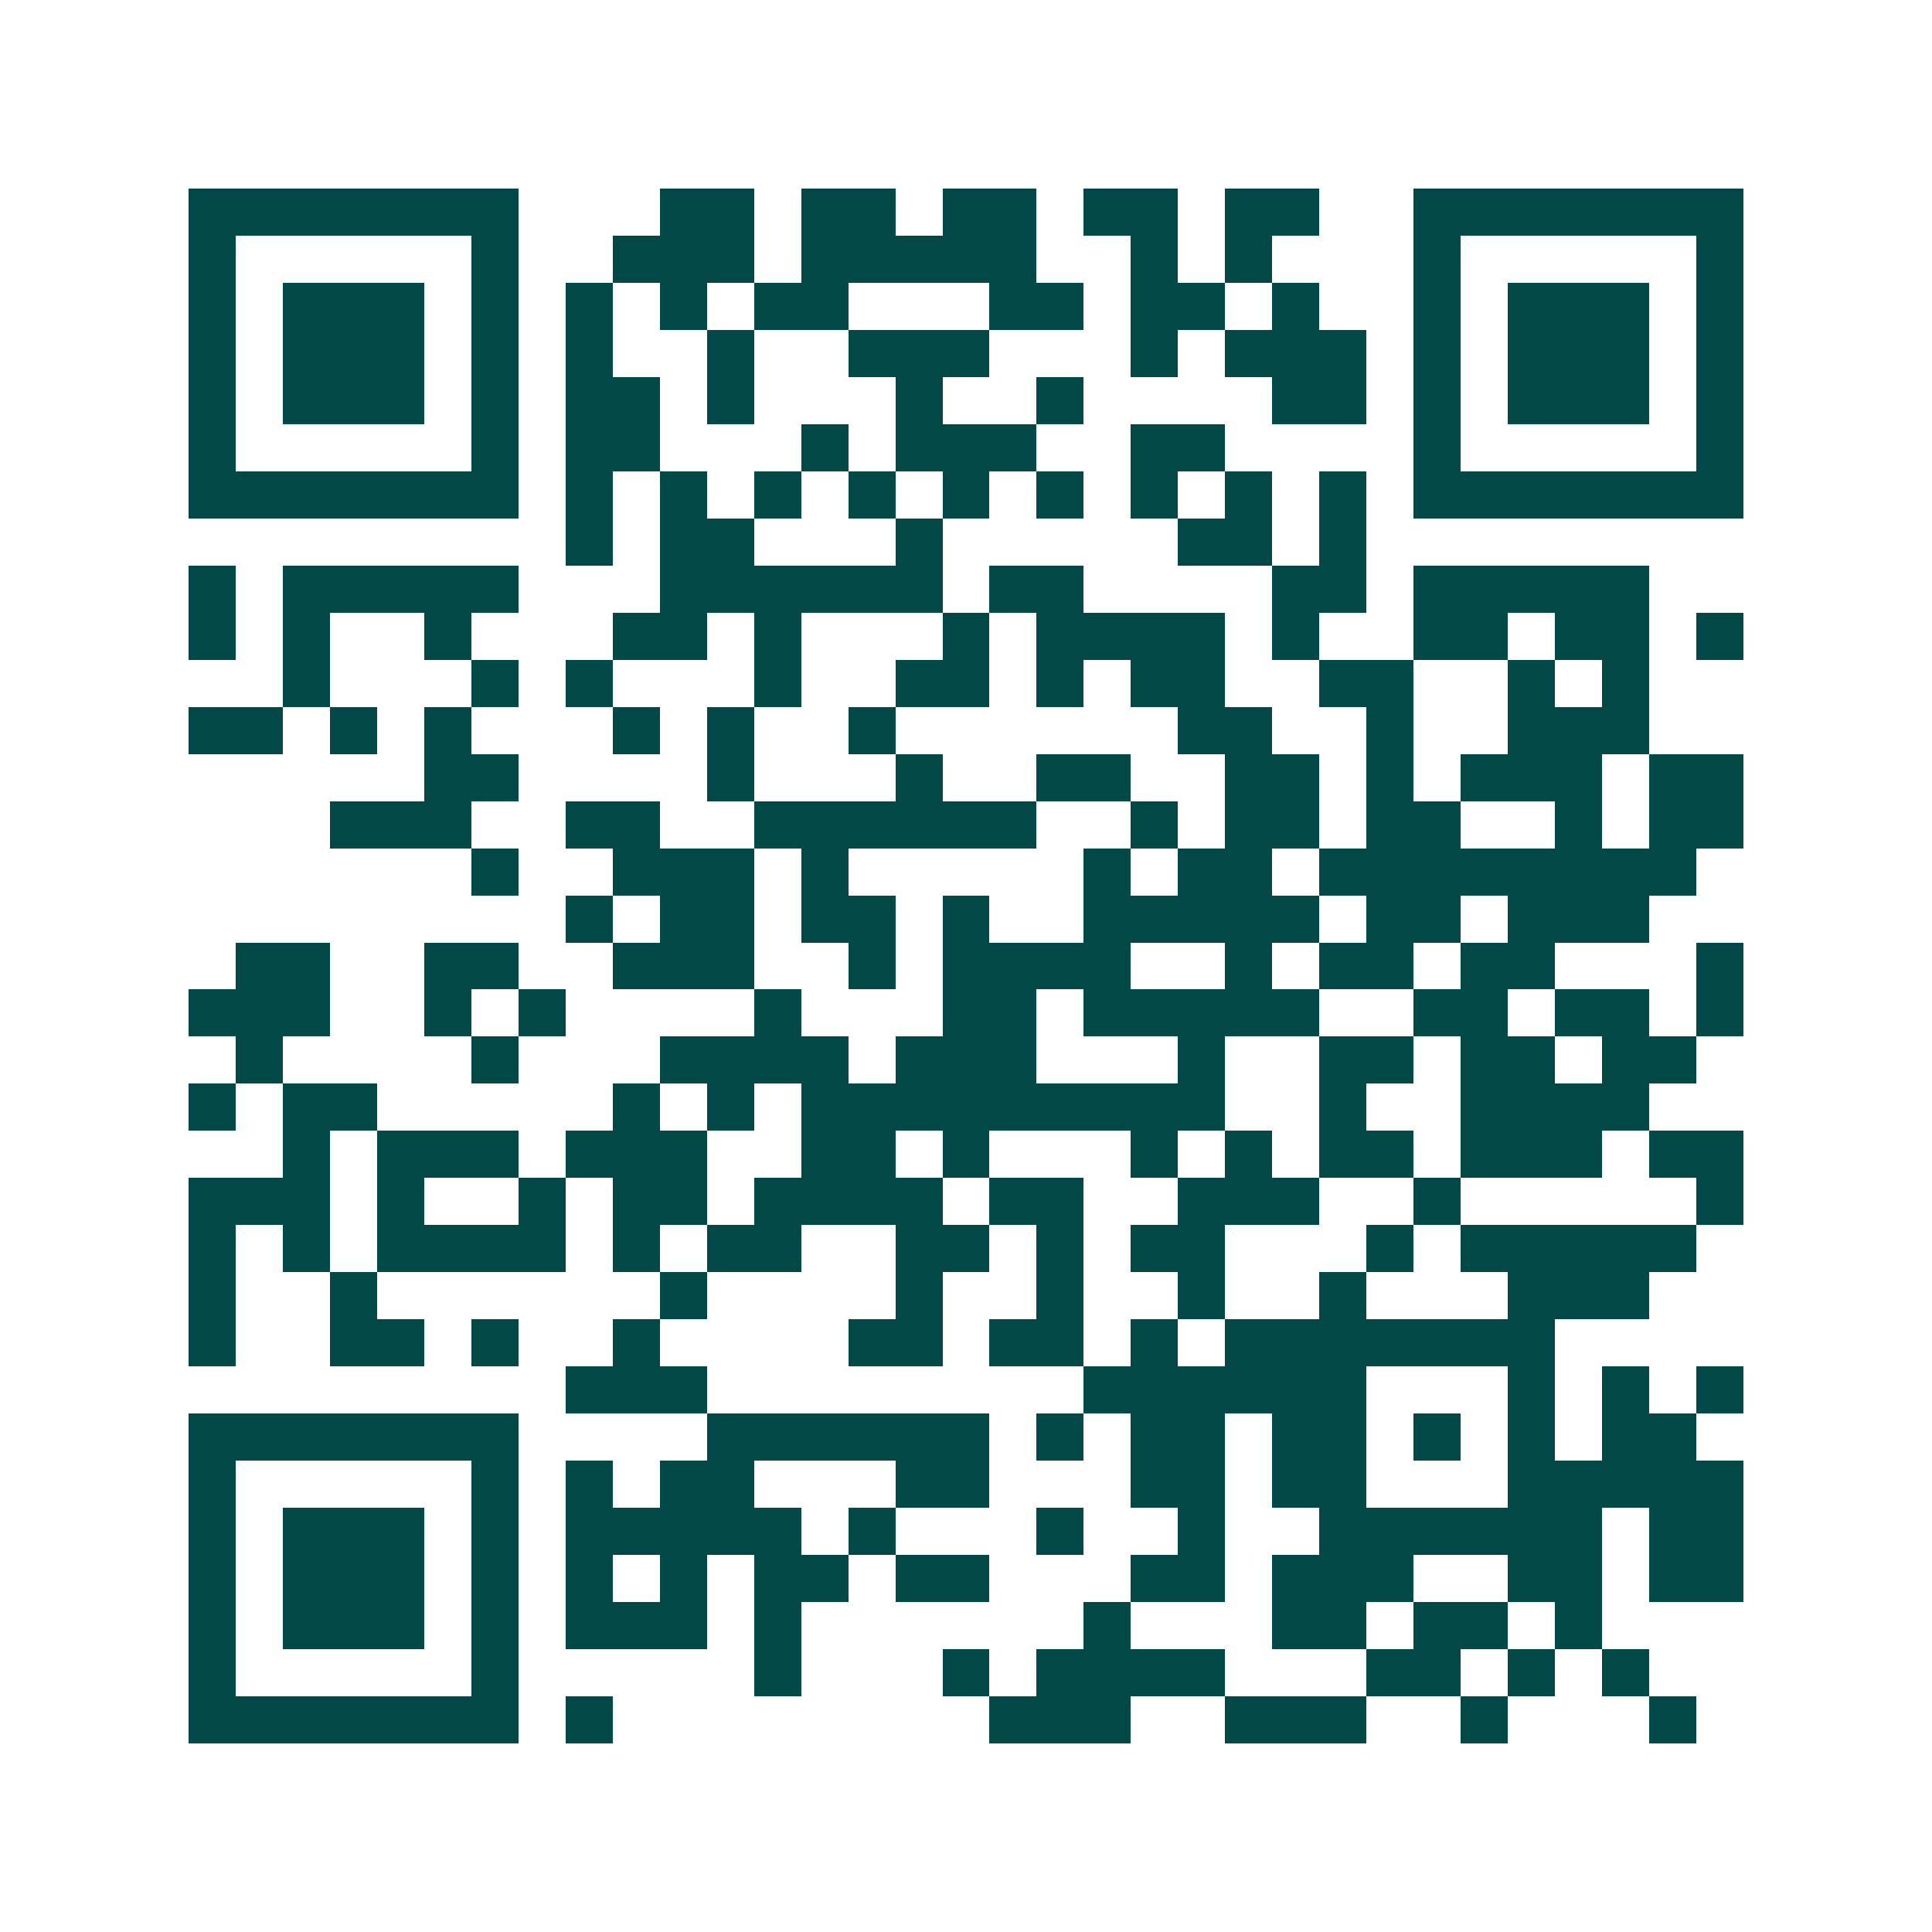 <svg xmlns="http://www.w3.org/2000/svg" width="200" height="200" viewBox="0 0 41 41" shape-rendering="crispEdges"><path fill="#ffffff" d="M0 0h41v41H0z"/><path stroke="#014847" d="M4 4.5h7m3 0h2m1 0h2m1 0h2m1 0h2m1 0h2m2 0h7M4 5.5h1m5 0h1m2 0h3m1 0h5m2 0h1m1 0h1m3 0h1m5 0h1M4 6.5h1m1 0h3m1 0h1m1 0h1m1 0h1m1 0h2m3 0h2m1 0h2m1 0h1m2 0h1m1 0h3m1 0h1M4 7.5h1m1 0h3m1 0h1m1 0h1m2 0h1m2 0h3m3 0h1m1 0h3m1 0h1m1 0h3m1 0h1M4 8.5h1m1 0h3m1 0h1m1 0h2m1 0h1m3 0h1m2 0h1m4 0h2m1 0h1m1 0h3m1 0h1M4 9.5h1m5 0h1m1 0h2m3 0h1m1 0h3m2 0h2m4 0h1m5 0h1M4 10.5h7m1 0h1m1 0h1m1 0h1m1 0h1m1 0h1m1 0h1m1 0h1m1 0h1m1 0h1m1 0h7M12 11.5h1m1 0h2m3 0h1m5 0h2m1 0h1M4 12.5h1m1 0h5m3 0h6m1 0h2m4 0h2m1 0h5M4 13.5h1m1 0h1m2 0h1m3 0h2m1 0h1m3 0h1m1 0h4m1 0h1m2 0h2m1 0h2m1 0h1M6 14.5h1m3 0h1m1 0h1m3 0h1m2 0h2m1 0h1m1 0h2m2 0h2m2 0h1m1 0h1M4 15.5h2m1 0h1m1 0h1m3 0h1m1 0h1m2 0h1m6 0h2m2 0h1m2 0h3M9 16.5h2m4 0h1m3 0h1m2 0h2m2 0h2m1 0h1m1 0h3m1 0h2M7 17.5h3m2 0h2m2 0h6m2 0h1m1 0h2m1 0h2m2 0h1m1 0h2M10 18.5h1m2 0h3m1 0h1m5 0h1m1 0h2m1 0h8M12 19.5h1m1 0h2m1 0h2m1 0h1m2 0h5m1 0h2m1 0h3M5 20.5h2m2 0h2m2 0h3m2 0h1m1 0h4m2 0h1m1 0h2m1 0h2m3 0h1M4 21.5h3m2 0h1m1 0h1m4 0h1m3 0h2m1 0h5m2 0h2m1 0h2m1 0h1M5 22.5h1m4 0h1m3 0h4m1 0h3m3 0h1m2 0h2m1 0h2m1 0h2M4 23.5h1m1 0h2m5 0h1m1 0h1m1 0h9m2 0h1m2 0h4M6 24.5h1m1 0h3m1 0h3m2 0h2m1 0h1m3 0h1m1 0h1m1 0h2m1 0h3m1 0h2M4 25.5h3m1 0h1m2 0h1m1 0h2m1 0h4m1 0h2m2 0h3m2 0h1m5 0h1M4 26.5h1m1 0h1m1 0h4m1 0h1m1 0h2m2 0h2m1 0h1m1 0h2m3 0h1m1 0h5M4 27.5h1m2 0h1m6 0h1m4 0h1m2 0h1m2 0h1m2 0h1m3 0h3M4 28.5h1m2 0h2m1 0h1m2 0h1m4 0h2m1 0h2m1 0h1m1 0h7M12 29.5h3m8 0h6m3 0h1m1 0h1m1 0h1M4 30.5h7m4 0h6m1 0h1m1 0h2m1 0h2m1 0h1m1 0h1m1 0h2M4 31.5h1m5 0h1m1 0h1m1 0h2m3 0h2m3 0h2m1 0h2m3 0h5M4 32.5h1m1 0h3m1 0h1m1 0h5m1 0h1m3 0h1m2 0h1m2 0h6m1 0h2M4 33.5h1m1 0h3m1 0h1m1 0h1m1 0h1m1 0h2m1 0h2m3 0h2m1 0h3m2 0h2m1 0h2M4 34.5h1m1 0h3m1 0h1m1 0h3m1 0h1m6 0h1m3 0h2m1 0h2m1 0h1M4 35.5h1m5 0h1m5 0h1m3 0h1m1 0h4m3 0h2m1 0h1m1 0h1M4 36.5h7m1 0h1m8 0h3m2 0h3m2 0h1m3 0h1"/></svg>
